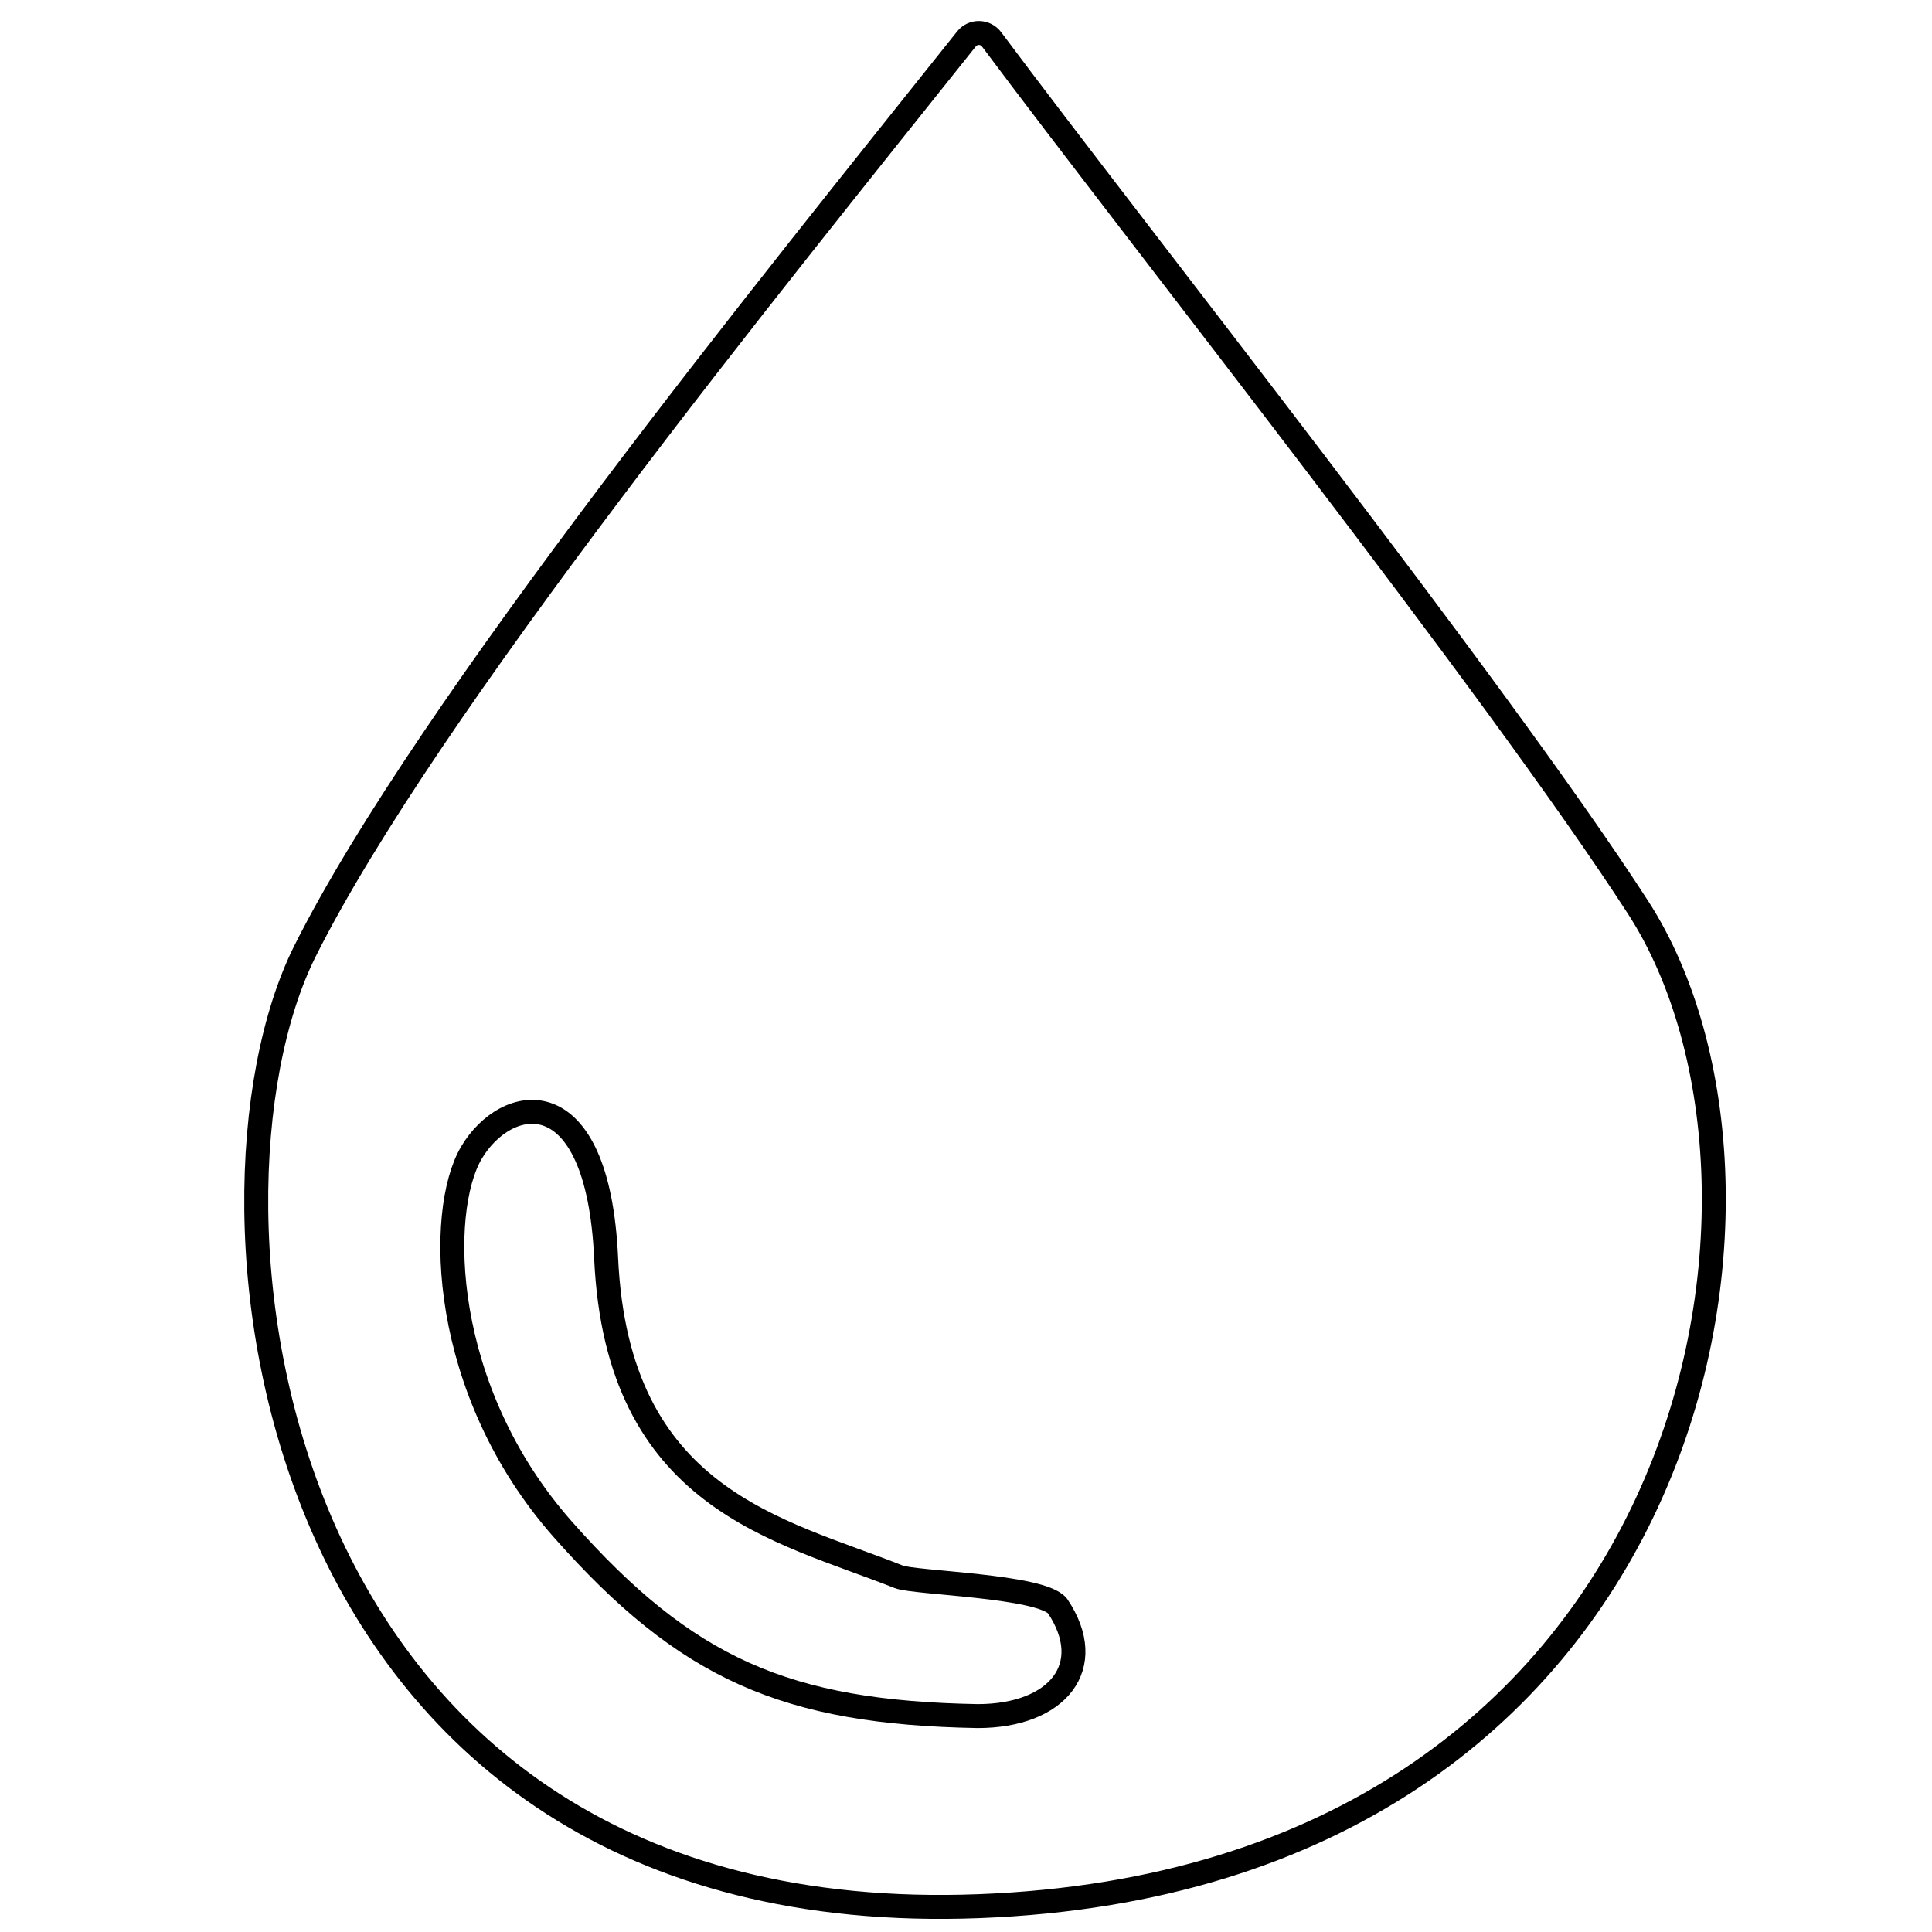 <svg width="121" height="121" viewBox="0 0 121 121" fill="none" xmlns="http://www.w3.org/2000/svg">
<path d="M37.962 78.801C38.654 93.951 48.844 95.791 56.285 98.755C57.271 99.148 65.192 99.303 66.231 100.58C68.774 104.367 66.231 107.478 61.226 107.478C49.214 107.262 42.986 104.53 35.256 95.791C27.527 87.052 27.357 75.879 29.521 72.2C31.685 68.521 37.438 67.343 37.962 78.801Z" stroke="black" stroke-width="1.5"></path>
<path d="M19.093 59.586C26.71 44.352 48.564 17.455 60.526 2.441C60.936 1.926 61.714 1.943 62.107 2.471C71.253 14.728 93.68 43.045 102.594 56.836C114.065 74.583 106.35 117.651 61.332 119.382C16.315 121.113 11.242 75.29 19.093 59.586Z" stroke="black" stroke-width="1.5"></path>
</svg>
